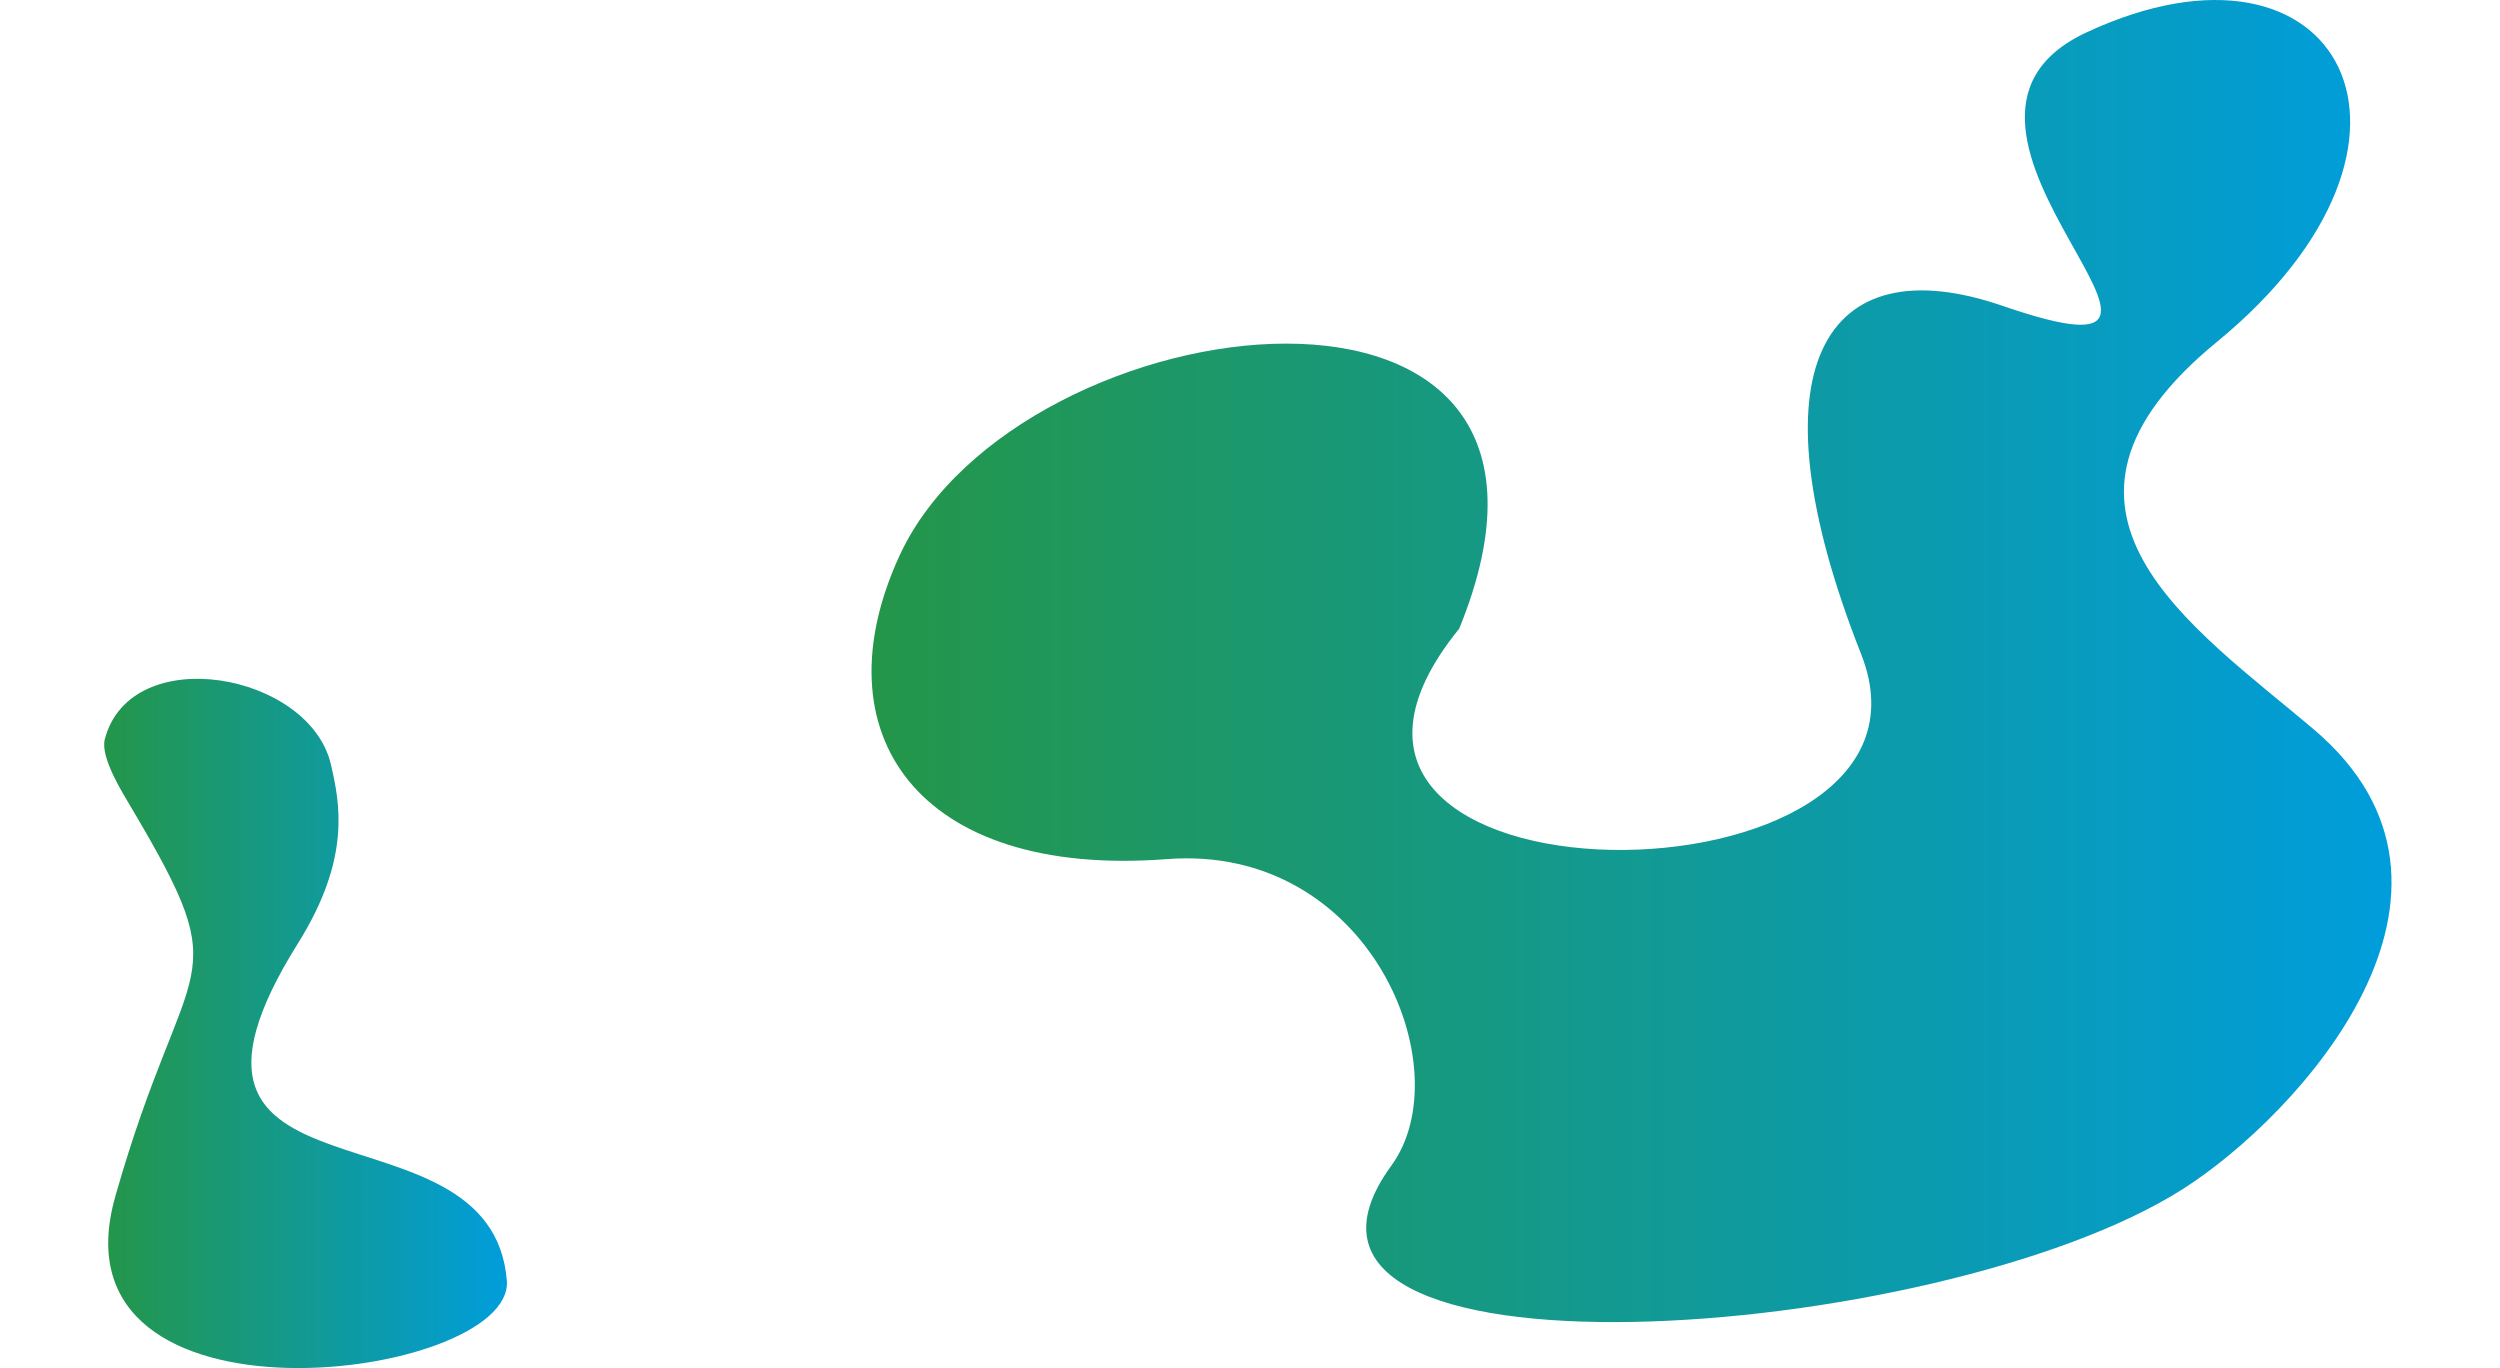 <svg width="1440" height="788" viewBox="0 0 1440 788" fill="none" xmlns="http://www.w3.org/2000/svg">
<g clip-path="url(#clip0)">
<path d="M291.941 737.6C283.08 628.378 71.468 703.361 171.644 543.332C202.45 494.118 195.679 462.467 190.639 440.487C178.464 387.367 75.185 368.98 60.37 425.802C57.666 436.179 70.489 456.541 75.962 465.771C138.139 570.704 107.427 545.082 66.438 689.048C26.117 830.67 296.587 794.907 291.941 737.6Z" fill="url(#paint0_linear)"/>
<path d="M1276.84 197.028C1418.26 81.048 1347.52 -49.082 1201.91 18.618C1084.72 73.098 1307.83 229.338 1153.58 176.198C1050.46 140.668 1006.94 211.938 1072.02 376.798C1132.2 529.258 704.176 529.828 840.496 362.128C935.776 129.068 586.896 171.418 518.266 319.768C471.026 421.888 527.986 505.938 672.136 494.848C788.946 485.858 842.026 615.698 801.426 671.388C705.046 803.578 1116.09 774.818 1257.38 684.858C1323.59 642.708 1442.82 513.418 1332.67 420.068C1262.7 360.778 1159.02 293.648 1276.84 197.028Z" fill="url(#paint1_linear)"/>
</g>
<defs>
<linearGradient id="paint0_linear" x1="60" y1="589.5" x2="292" y2="589.5" gradientUnits="userSpaceOnUse">
<stop stop-color="#249649"/>
<stop offset="1" stop-color="#009DDC"/>
</linearGradient>
<linearGradient id="paint1_linear" x1="502" y1="380.764" x2="1377.52" y2="380.764" gradientUnits="userSpaceOnUse">
<stop stop-color="#249649"/>
<stop offset="1" stop-color="#009DDC"/>
</linearGradient>
<clipPath id="clip0">
<rect width="1440" height="788" fill="white"/>
</clipPath>
</defs>
</svg>
